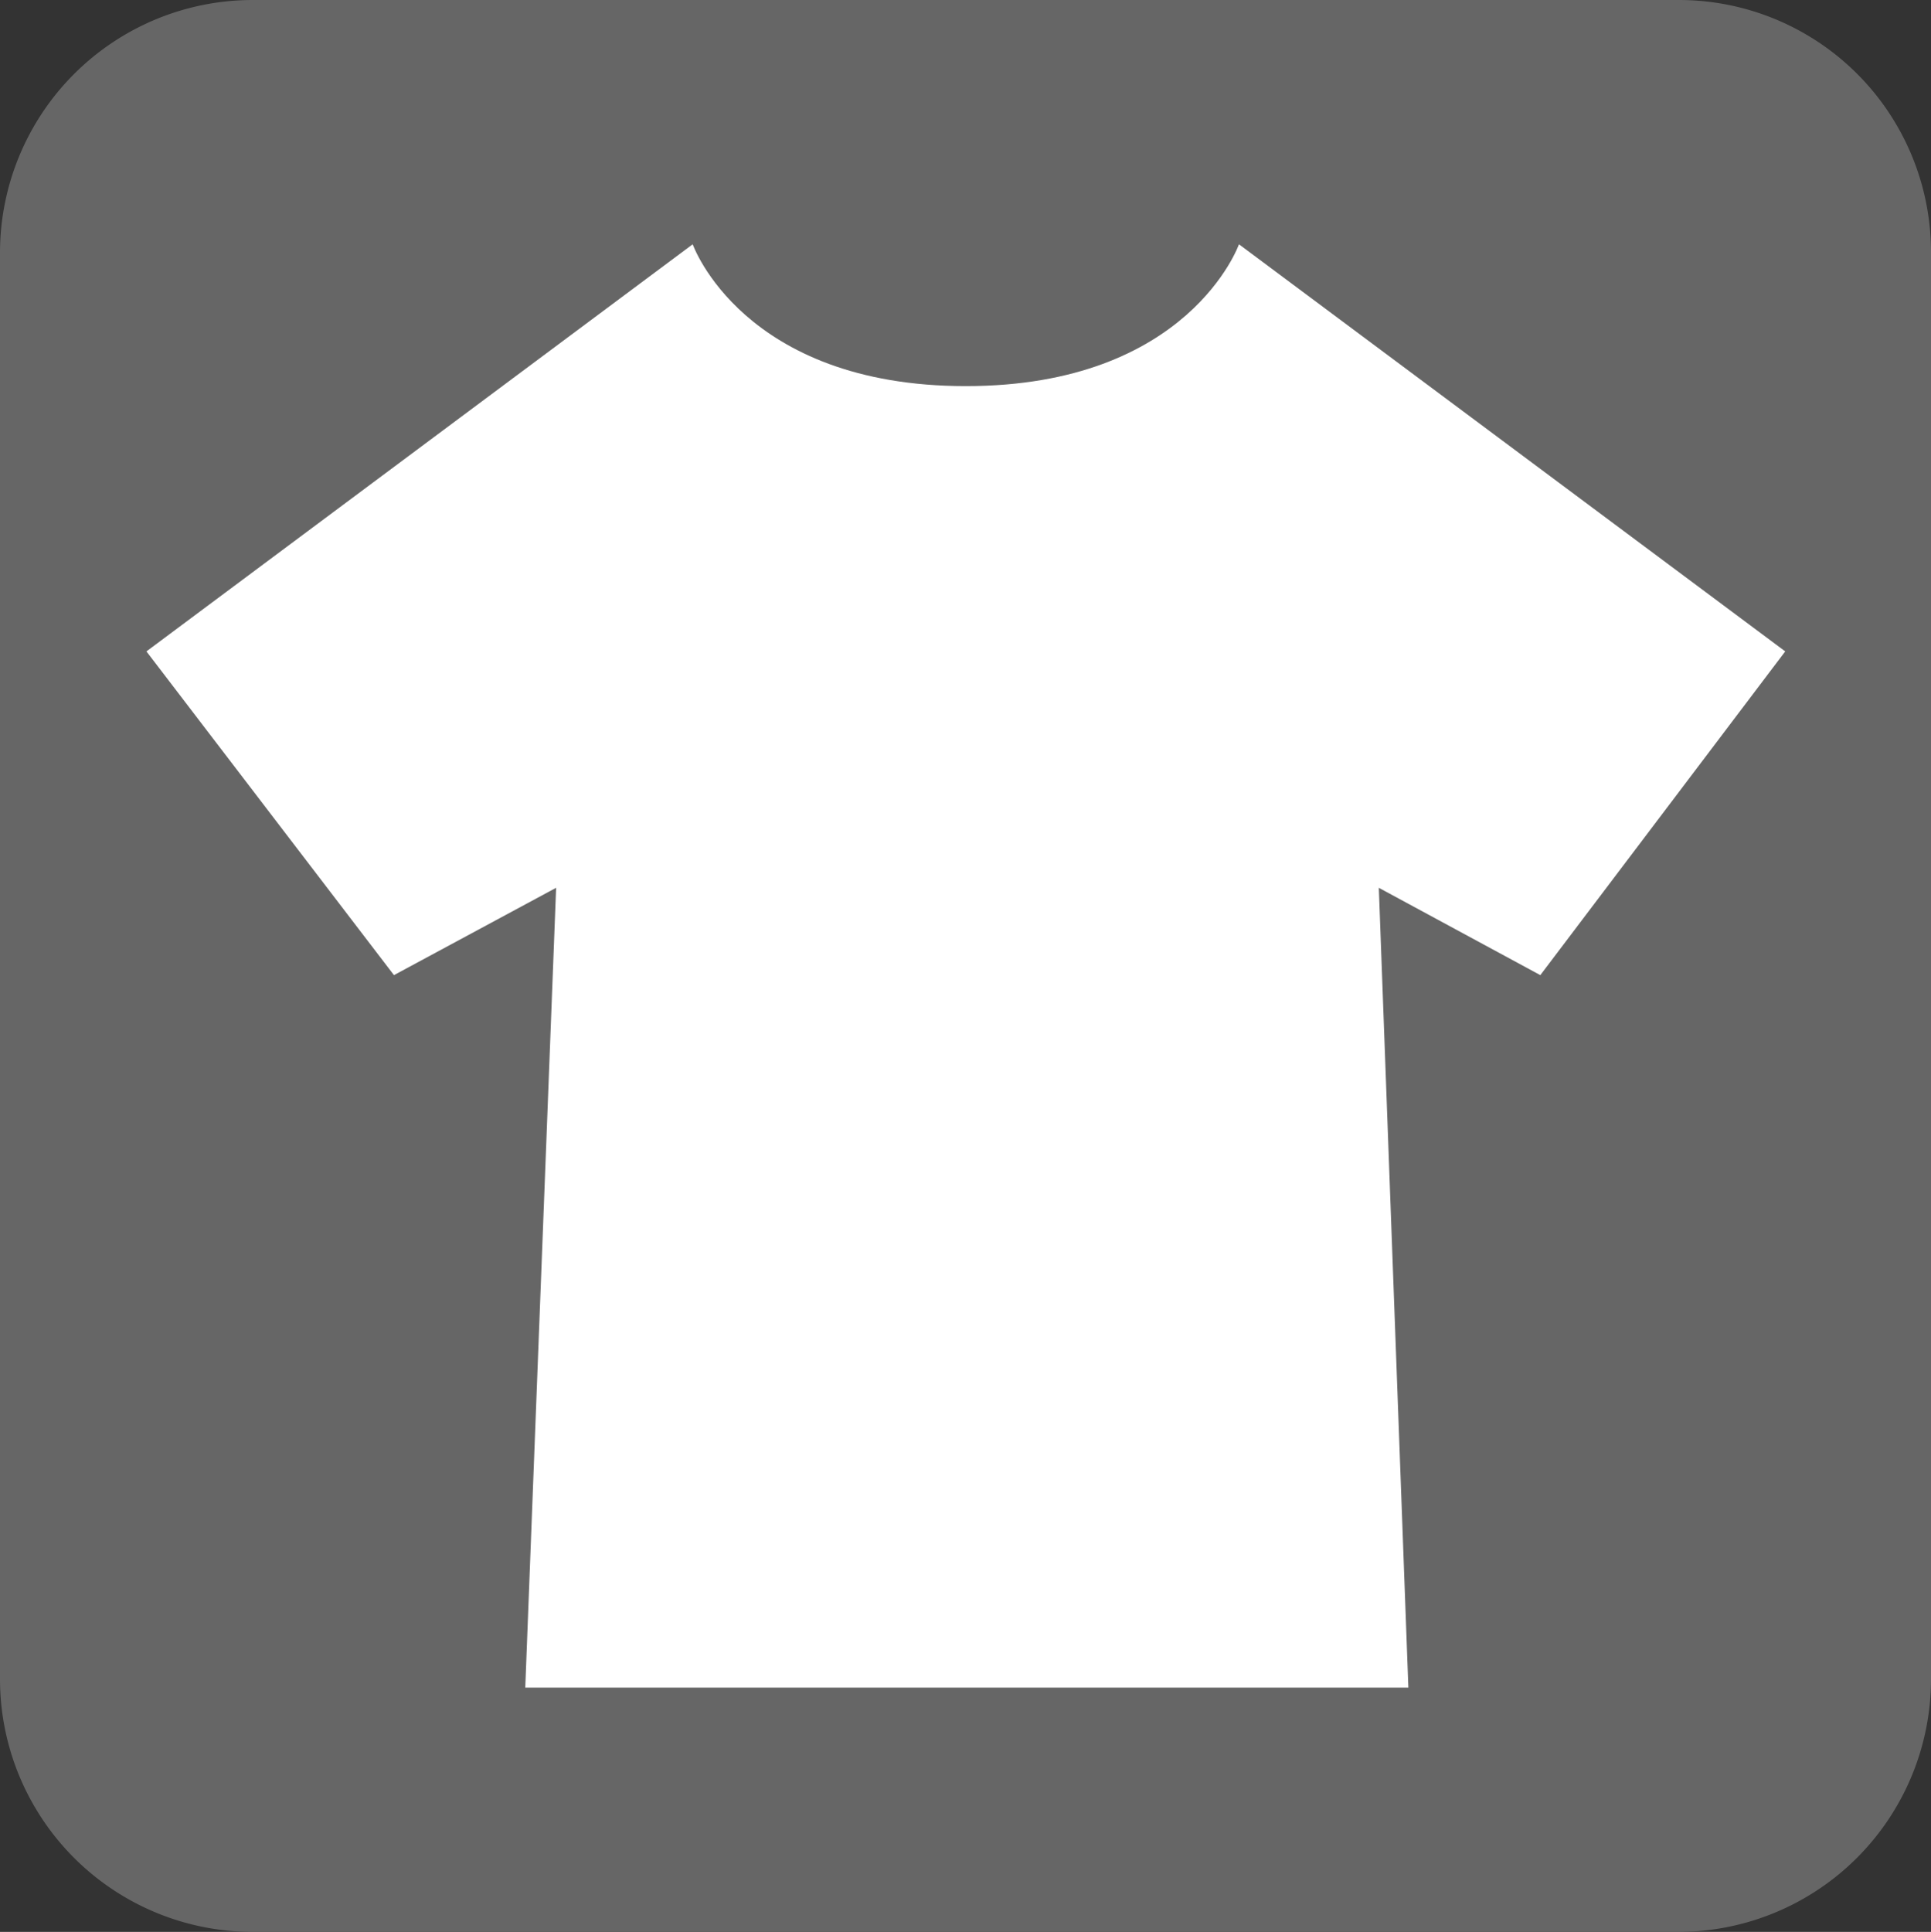 <svg xmlns="http://www.w3.org/2000/svg" viewBox="0 0 29.41 29.42"><rect x="0" y="0" width="29.41" height="29.42" fill="#333333" stroke="none"/><defs><style>.cls-1{fill:#666;}.cls-2{fill:#fff;}</style></defs><g id="レイヤー_2" data-name="レイヤー 2"><g id="design"><path class="cls-1" d="M29.41,25.58a3.85,3.85,0,0,1-3.83,3.84H3.84A3.85,3.85,0,0,1,0,25.58V3.83A3.85,3.85,0,0,1,3.84,0H25.58a3.84,3.84,0,0,1,3.83,3.83Z"/><path class="cls-2" d="M27.19,9.92l-8.32-6.2s-.76,2.16-4.16,2.16-4.16-2.16-4.16-2.16L2.23,9.92,6,14.85l2.47-1.33L8,25.7H21.45L21,13.52l2.46,1.33Z"/></g></g></svg>